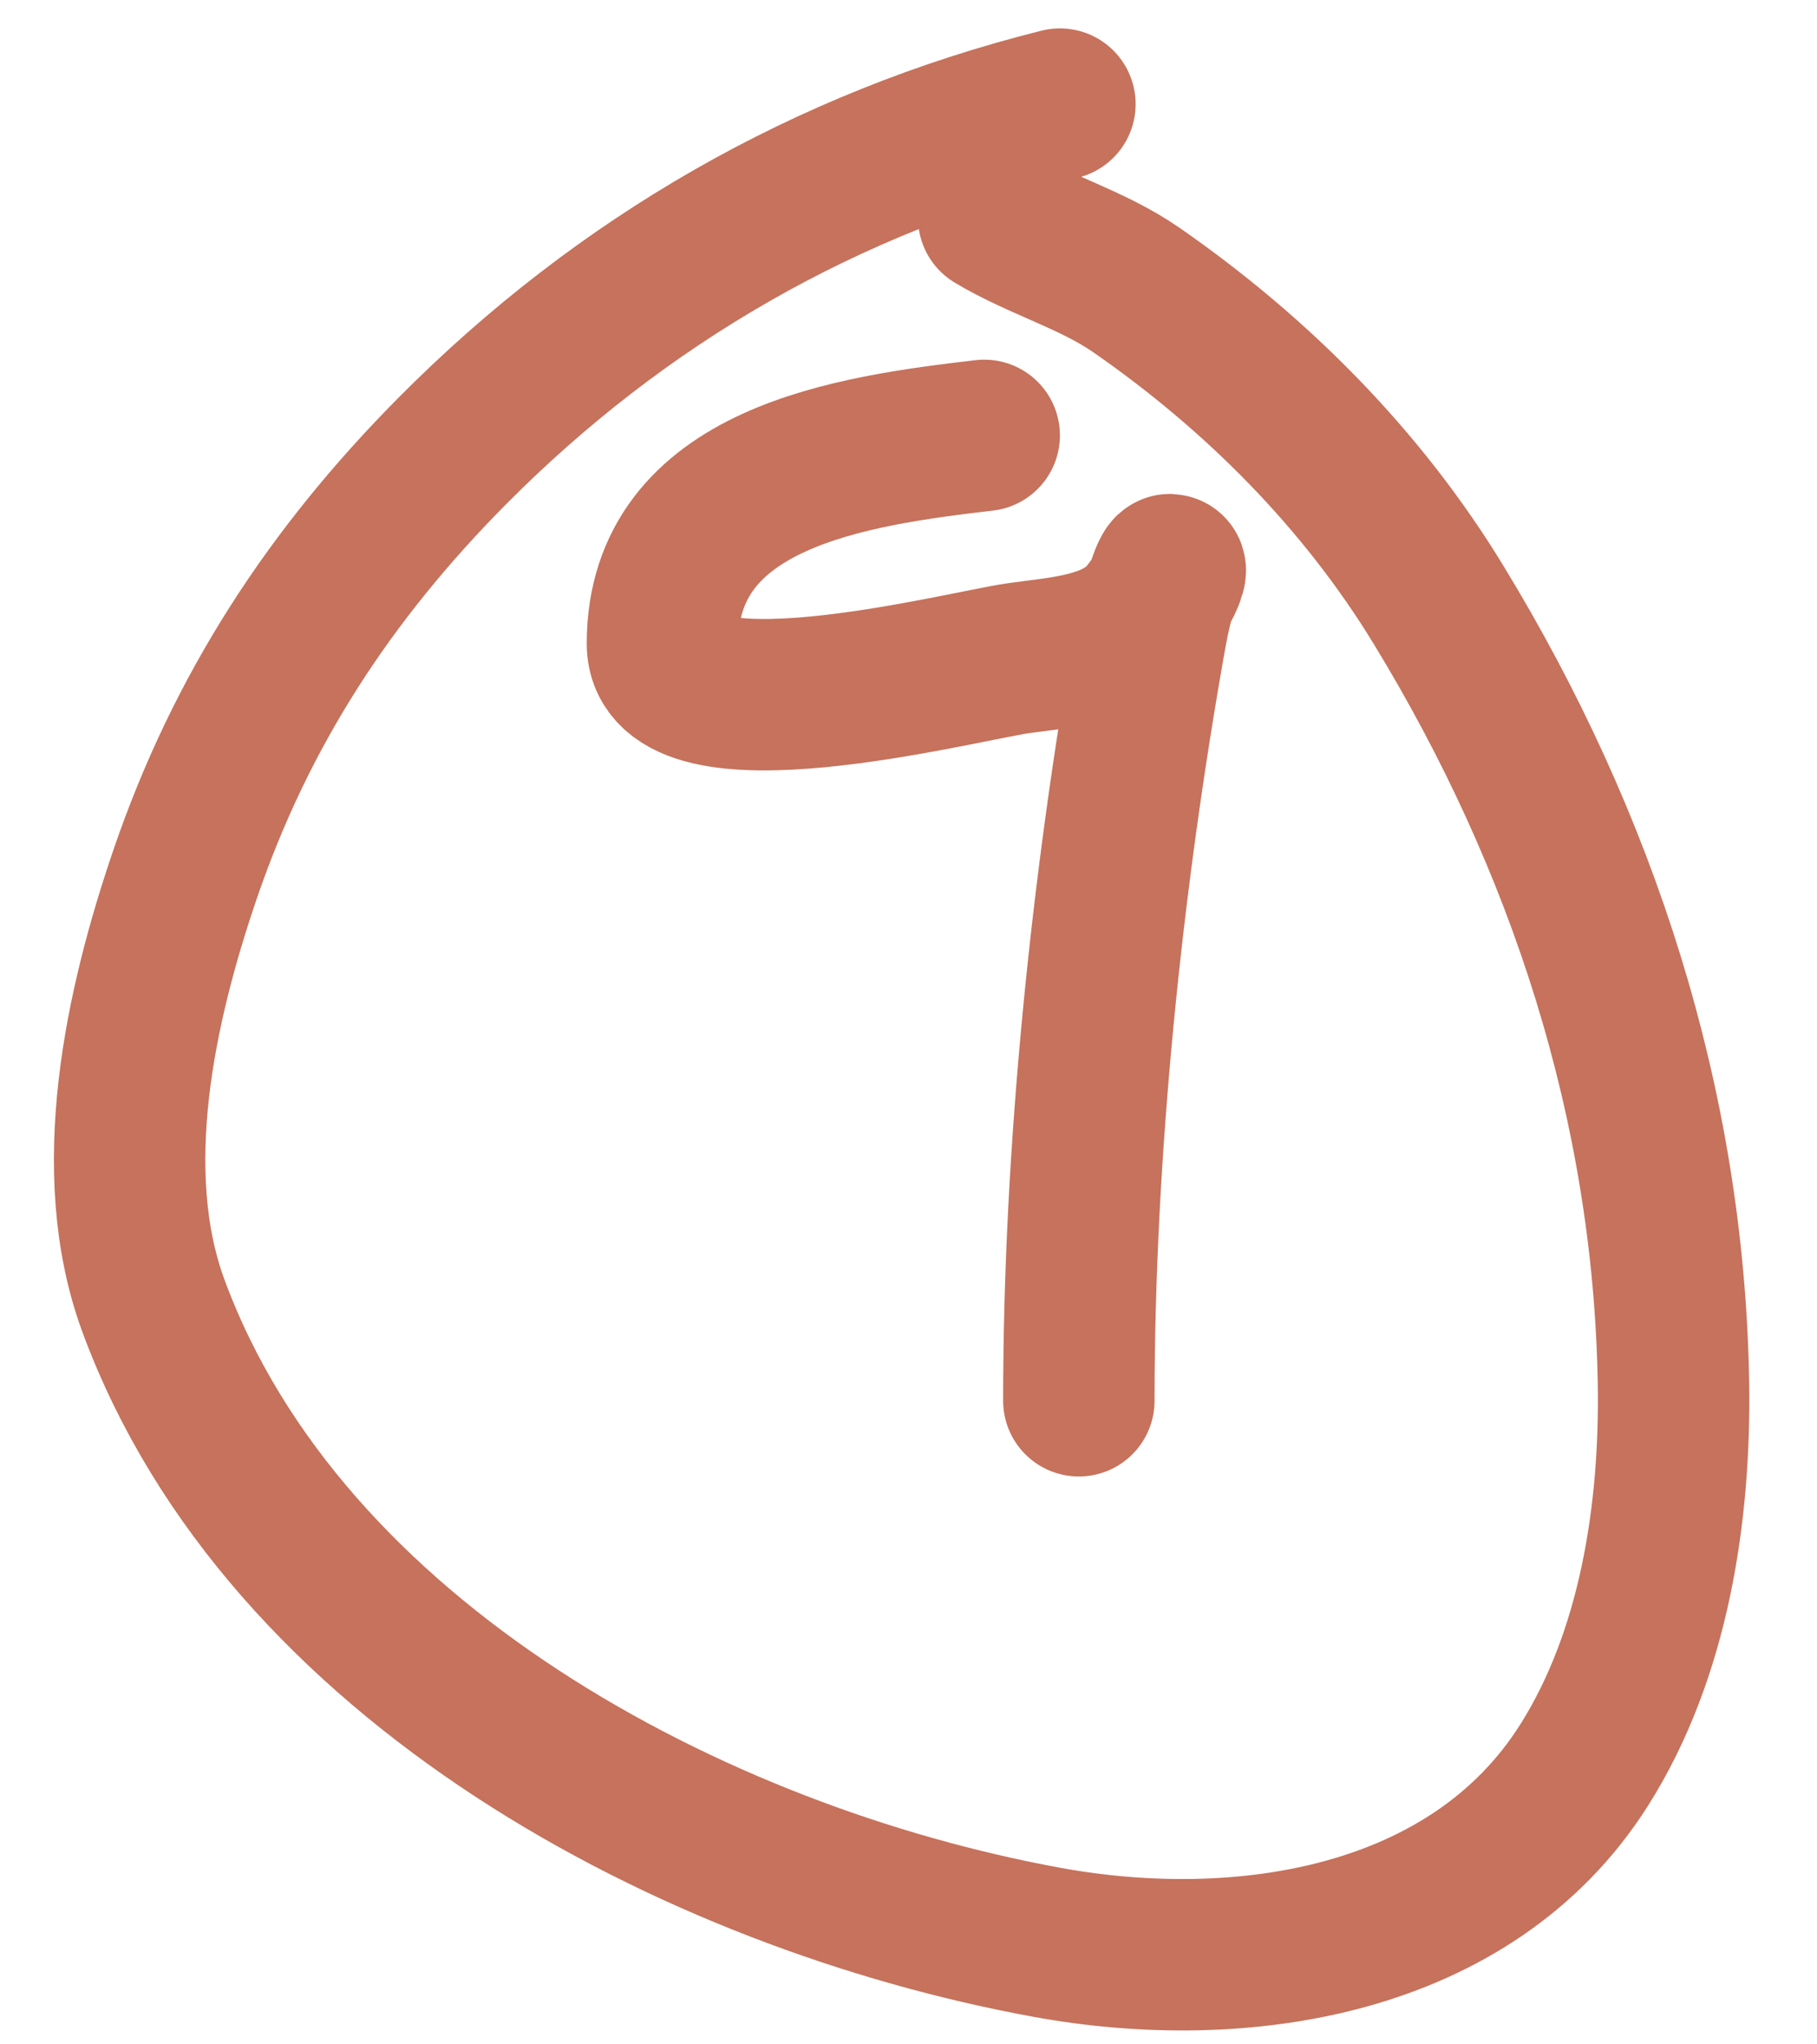 <svg width="24" height="27" viewBox="0 0 24 27" fill="none" xmlns="http://www.w3.org/2000/svg">
<path d="M13 5.75C11.266 5.954 8.75 6.294 8.75 8.5C8.75 9.827 12.663 8.808 13.444 8.694C14.007 8.613 14.739 8.583 15.125 8.111C15.68 7.433 15.425 7.12 15.194 8.417C14.62 11.647 14.25 15.207 14.25 18.5" stroke="#C6725C" stroke-width="2" stroke-linecap="round"/>
<path d="M14 1.375C10.914 2.146 8.206 3.706 5.972 5.958C4.36 7.584 3.187 9.373 2.444 11.549C1.857 13.268 1.368 15.465 2.028 17.25C3.765 21.954 9.167 24.8 13.833 25.653C16.387 26.119 19.437 25.663 20.924 23.312C21.853 21.843 22.133 19.965 22.104 18.257C22.041 14.585 20.902 11.105 19 7.986C17.989 6.328 16.602 4.936 15.014 3.833C14.426 3.425 13.728 3.237 13.125 2.875" stroke="#C6725C" stroke-width="2" stroke-linecap="round"/>
</svg>
